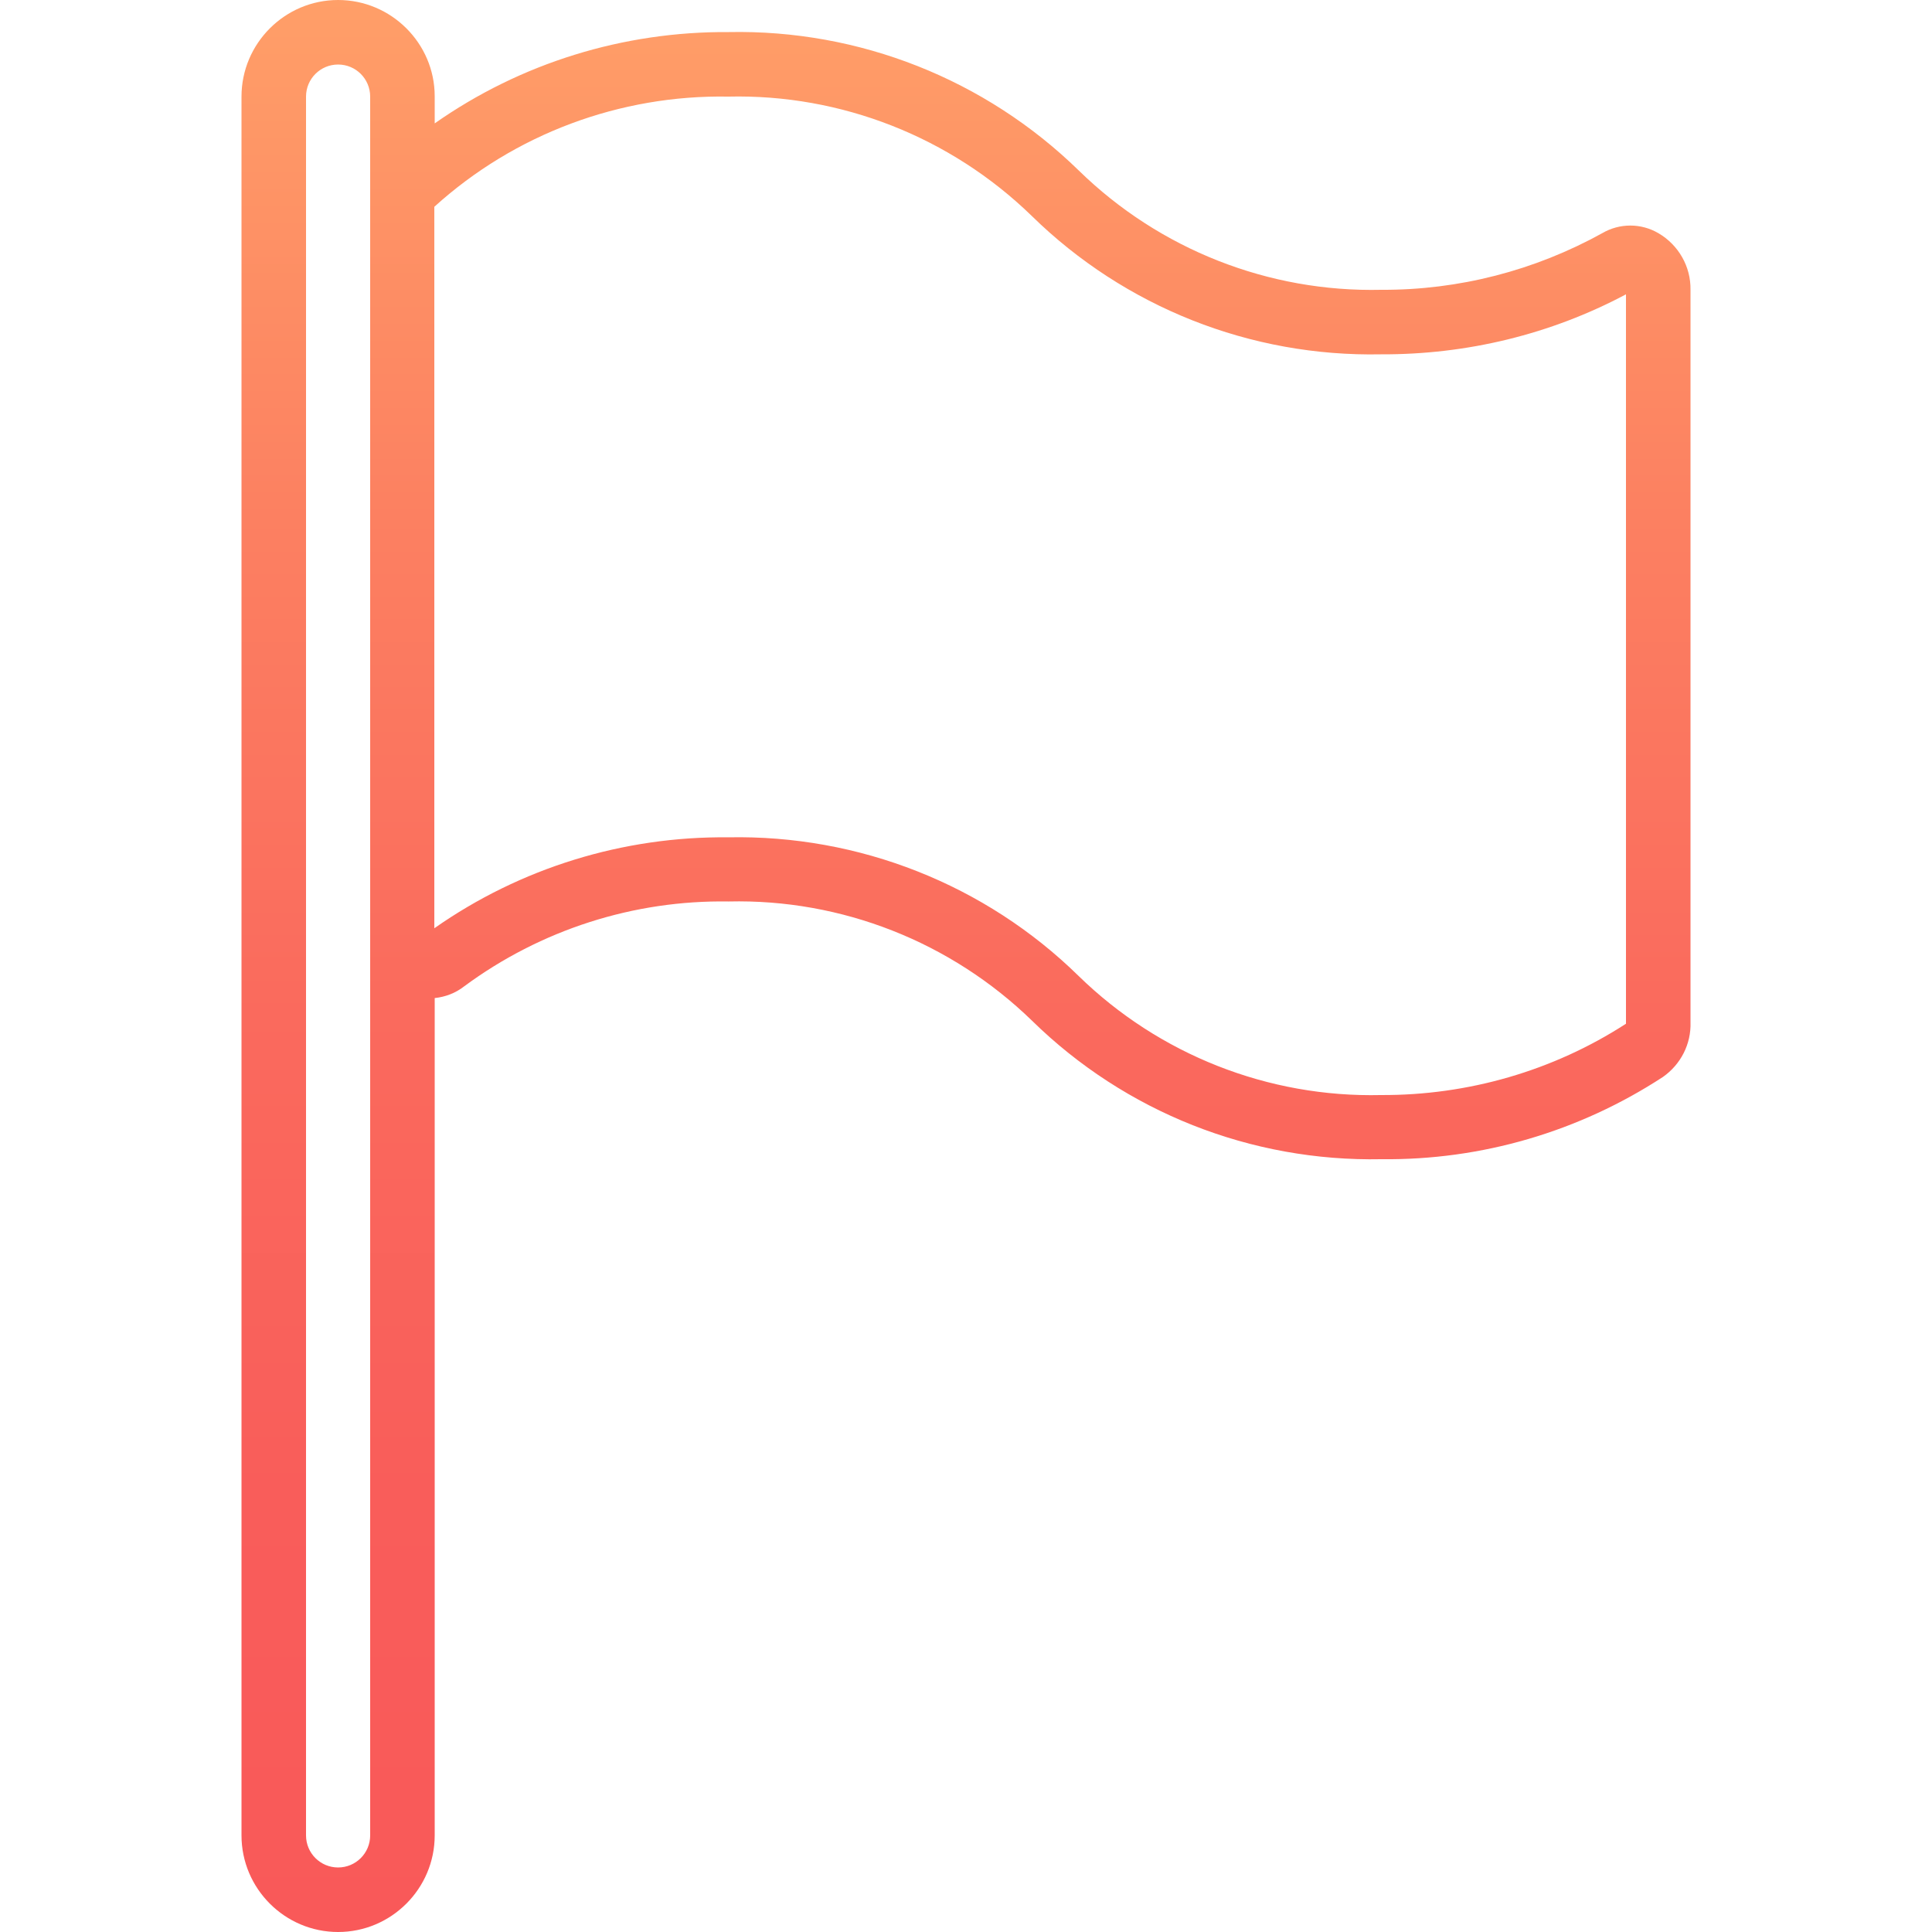 <?xml version="1.0" encoding="utf-8"?>
<!-- Generator: Adobe Illustrator 25.2.0, SVG Export Plug-In . SVG Version: 6.00 Build 0)  -->
<svg version="1.1" id="Layer_1" xmlns="http://www.w3.org/2000/svg" xmlns:xlink="http://www.w3.org/1999/xlink" x="0px" y="0px"
	 viewBox="0 0 512 512" style="enable-background:new 0 0 512 512;" xml:space="preserve">
<style type="text/css">
	.st0{fill:url(#SVGID_1_);}
</style>
<g>
	<g>
		<linearGradient id="SVGID_1_" gradientUnits="userSpaceOnUse" x1="256.001" y1="512" x2="256.001" y2="-6.103516e-06">
			<stop  offset="0" style="stop-color:#F95959"/>
			<stop  offset="0.228" style="stop-color:#F95D5A"/>
			<stop  offset="0.475" style="stop-color:#FA6A5D"/>
			<stop  offset="0.732" style="stop-color:#FC8061"/>
			<stop  offset="0.994" style="stop-color:#FF9E68"/>
			<stop  offset="0.999" style="stop-color:#FF9F68"/>
		</linearGradient>
		<path class="st0" d="M439.5,61.8c-4.6-2.7-10.3-2.7-14.9,0c-17.9,9.9-38,15.1-58.5,15c-29.9,0.7-58.8-10.7-80.2-31.6
			C261.1,21,227.7,7.8,193.1,8.5c-27.9-0.2-55.1,8.2-77.9,24.2v-7.2C115.2,11.5,103.7,0,89.6,0S64,11.5,64,25.6v460.8
			c0,14.1,11.5,25.6,25.6,25.6c14.1,0,25.6-11.5,25.6-25.6V264.5c2.8-0.3,5.5-1.3,7.8-3.1c20.3-15,44.9-22.9,70.1-22.5
			c29.9-0.7,58.9,10.7,80.4,31.6c24.7,24.2,58,37.4,92.6,36.7c26.5,0.3,52.4-7.3,74.6-21.8c4.7-3.3,7.5-8.7,7.3-14.5V76.8
			C448.1,70.6,444.8,64.9,439.5,61.8z M98.1,486.4c0,4.7-3.8,8.5-8.5,8.5s-8.5-3.8-8.5-8.5V25.6c0-4.7,3.8-8.5,8.5-8.5
			s8.5,3.8,8.5,8.5V486.4z M430.9,271.3c-19.3,12.5-41.9,19-64.9,18.9c-29.9,0.7-58.8-10.7-80.2-31.6
			c-24.7-24.2-58.2-37.4-92.8-36.7c-27.8-0.3-55.1,8.1-77.9,24.1V54.8c21.3-19.3,49.2-29.7,77.9-29.2c29.9-0.7,58.9,10.7,80.4,31.6
			c24.7,24.2,58,37.4,92.6,36.7C388.7,94,411,88.6,430.9,78L430.9,271.3L430.9,271.3z"/>
	</g>
</g>
</svg>
